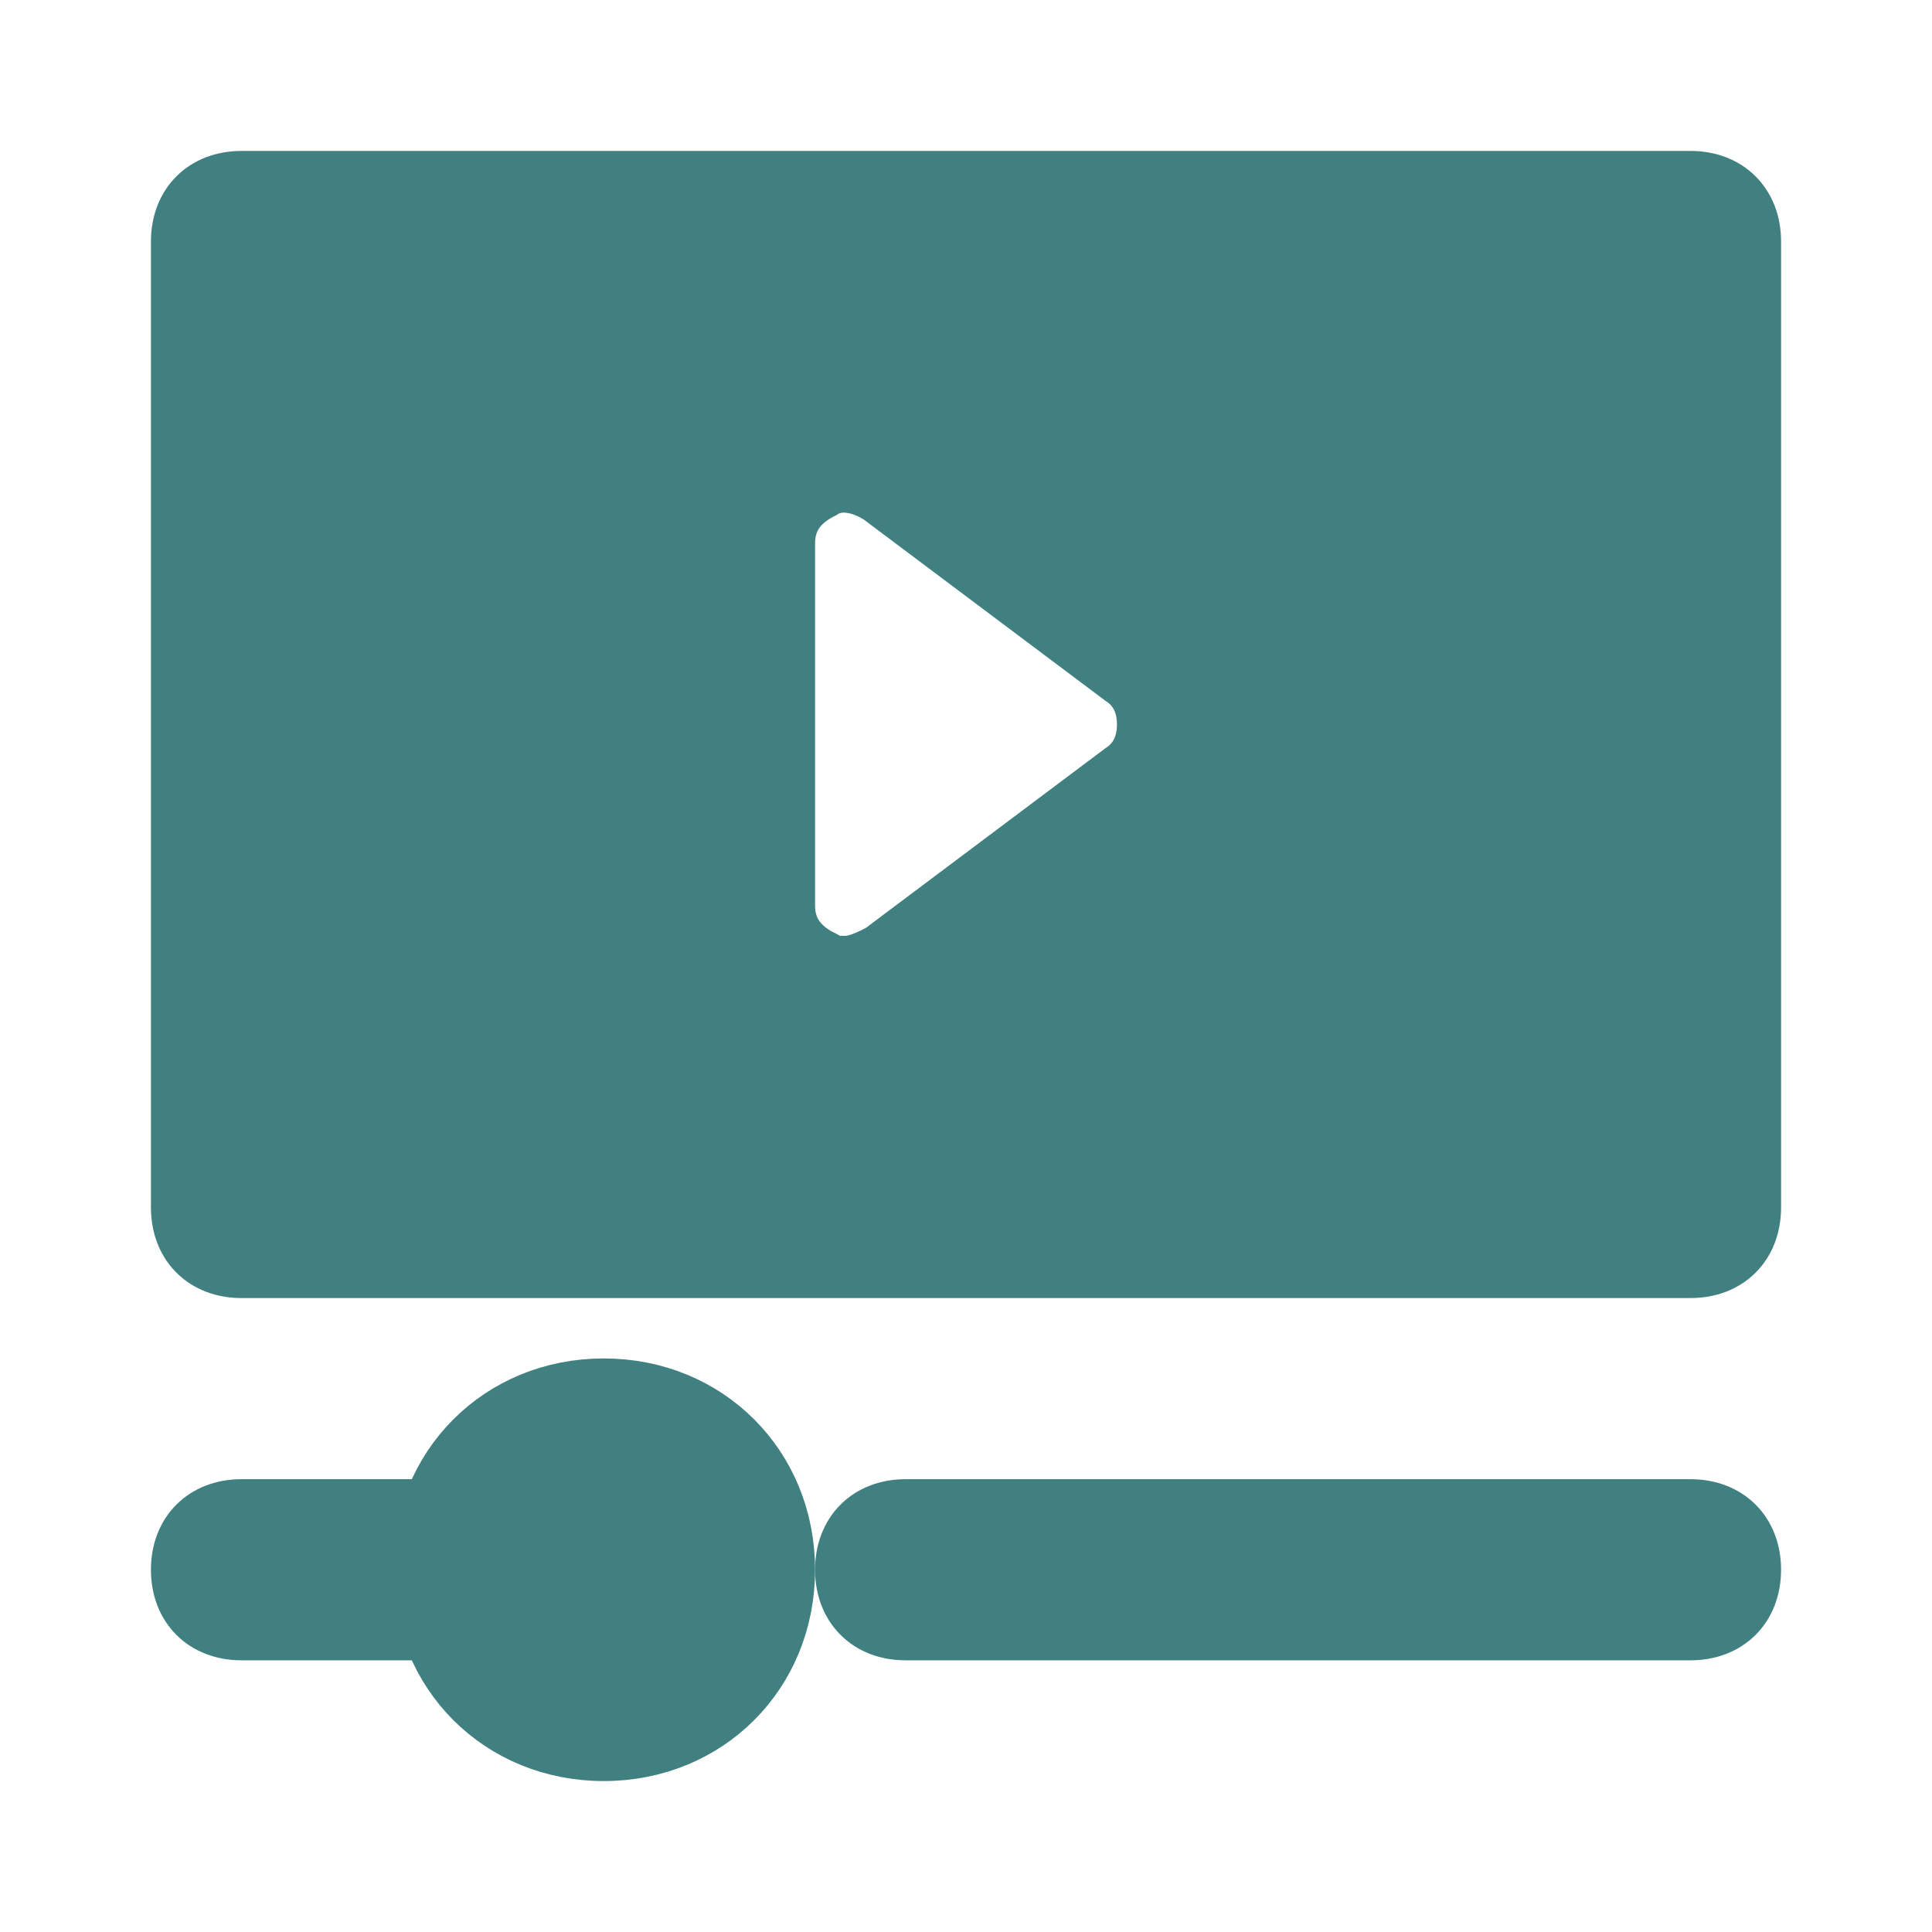 <!DOCTYPE svg PUBLIC "-//W3C//DTD SVG 1.1//EN" "http://www.w3.org/Graphics/SVG/1.1/DTD/svg11.dtd">
<!-- Uploaded to: SVG Repo, www.svgrepo.com, Transformed by: SVG Repo Mixer Tools -->
<svg fill="#408080" height="800px" width="800px" version="1.1" id="Icons" xmlns="http://www.w3.org/2000/svg" xmlns:xlink="http://www.w3.org/1999/xlink" viewBox="0 0 32 32" xml:space="preserve" stroke="#408080">
<g id="SVGRepo_bgCarrier" stroke-width="0"/>
<g id="SVGRepo_tracerCarrier" stroke-linecap="round" stroke-linejoin="round"/>
<g id="SVGRepo_iconCarrier"> <path d="M28,3H4C3.4,3,3,3.4,3,4v16c0,0.6,0.4,1,1,1h24c0.6,0,1-0.4,1-1V4C29,3.4,28.6,3,28,3z M18.6,12.8l-4,3 C14.4,15.9,14.2,16,14,16c-0.2,0-0.3,0-0.4-0.1C13.2,15.7,13,15.4,13,15V9c0-0.4,0.2-0.7,0.6-0.9c0.3-0.2,0.7-0.1,1,0.1l4,3 c0.3,0.2,0.4,0.5,0.4,0.8S18.9,12.6,18.6,12.8z"/> <g> <path d="M10,29c-1.7,0-3-1.3-3-3s1.3-3,3-3s3,1.3,3,3S11.7,29,10,29z"/> </g> <g> <path d="M8,27H4c-0.6,0-1-0.4-1-1s0.4-1,1-1h4c0.6,0,1,0.4,1,1S8.6,27,8,27z"/> </g> <g> <path d="M28,27H15c-0.6,0-1-0.4-1-1s0.4-1,1-1h13c0.6,0,1,0.4,1,1S28.6,27,28,27z"/> </g> </g>
</svg>